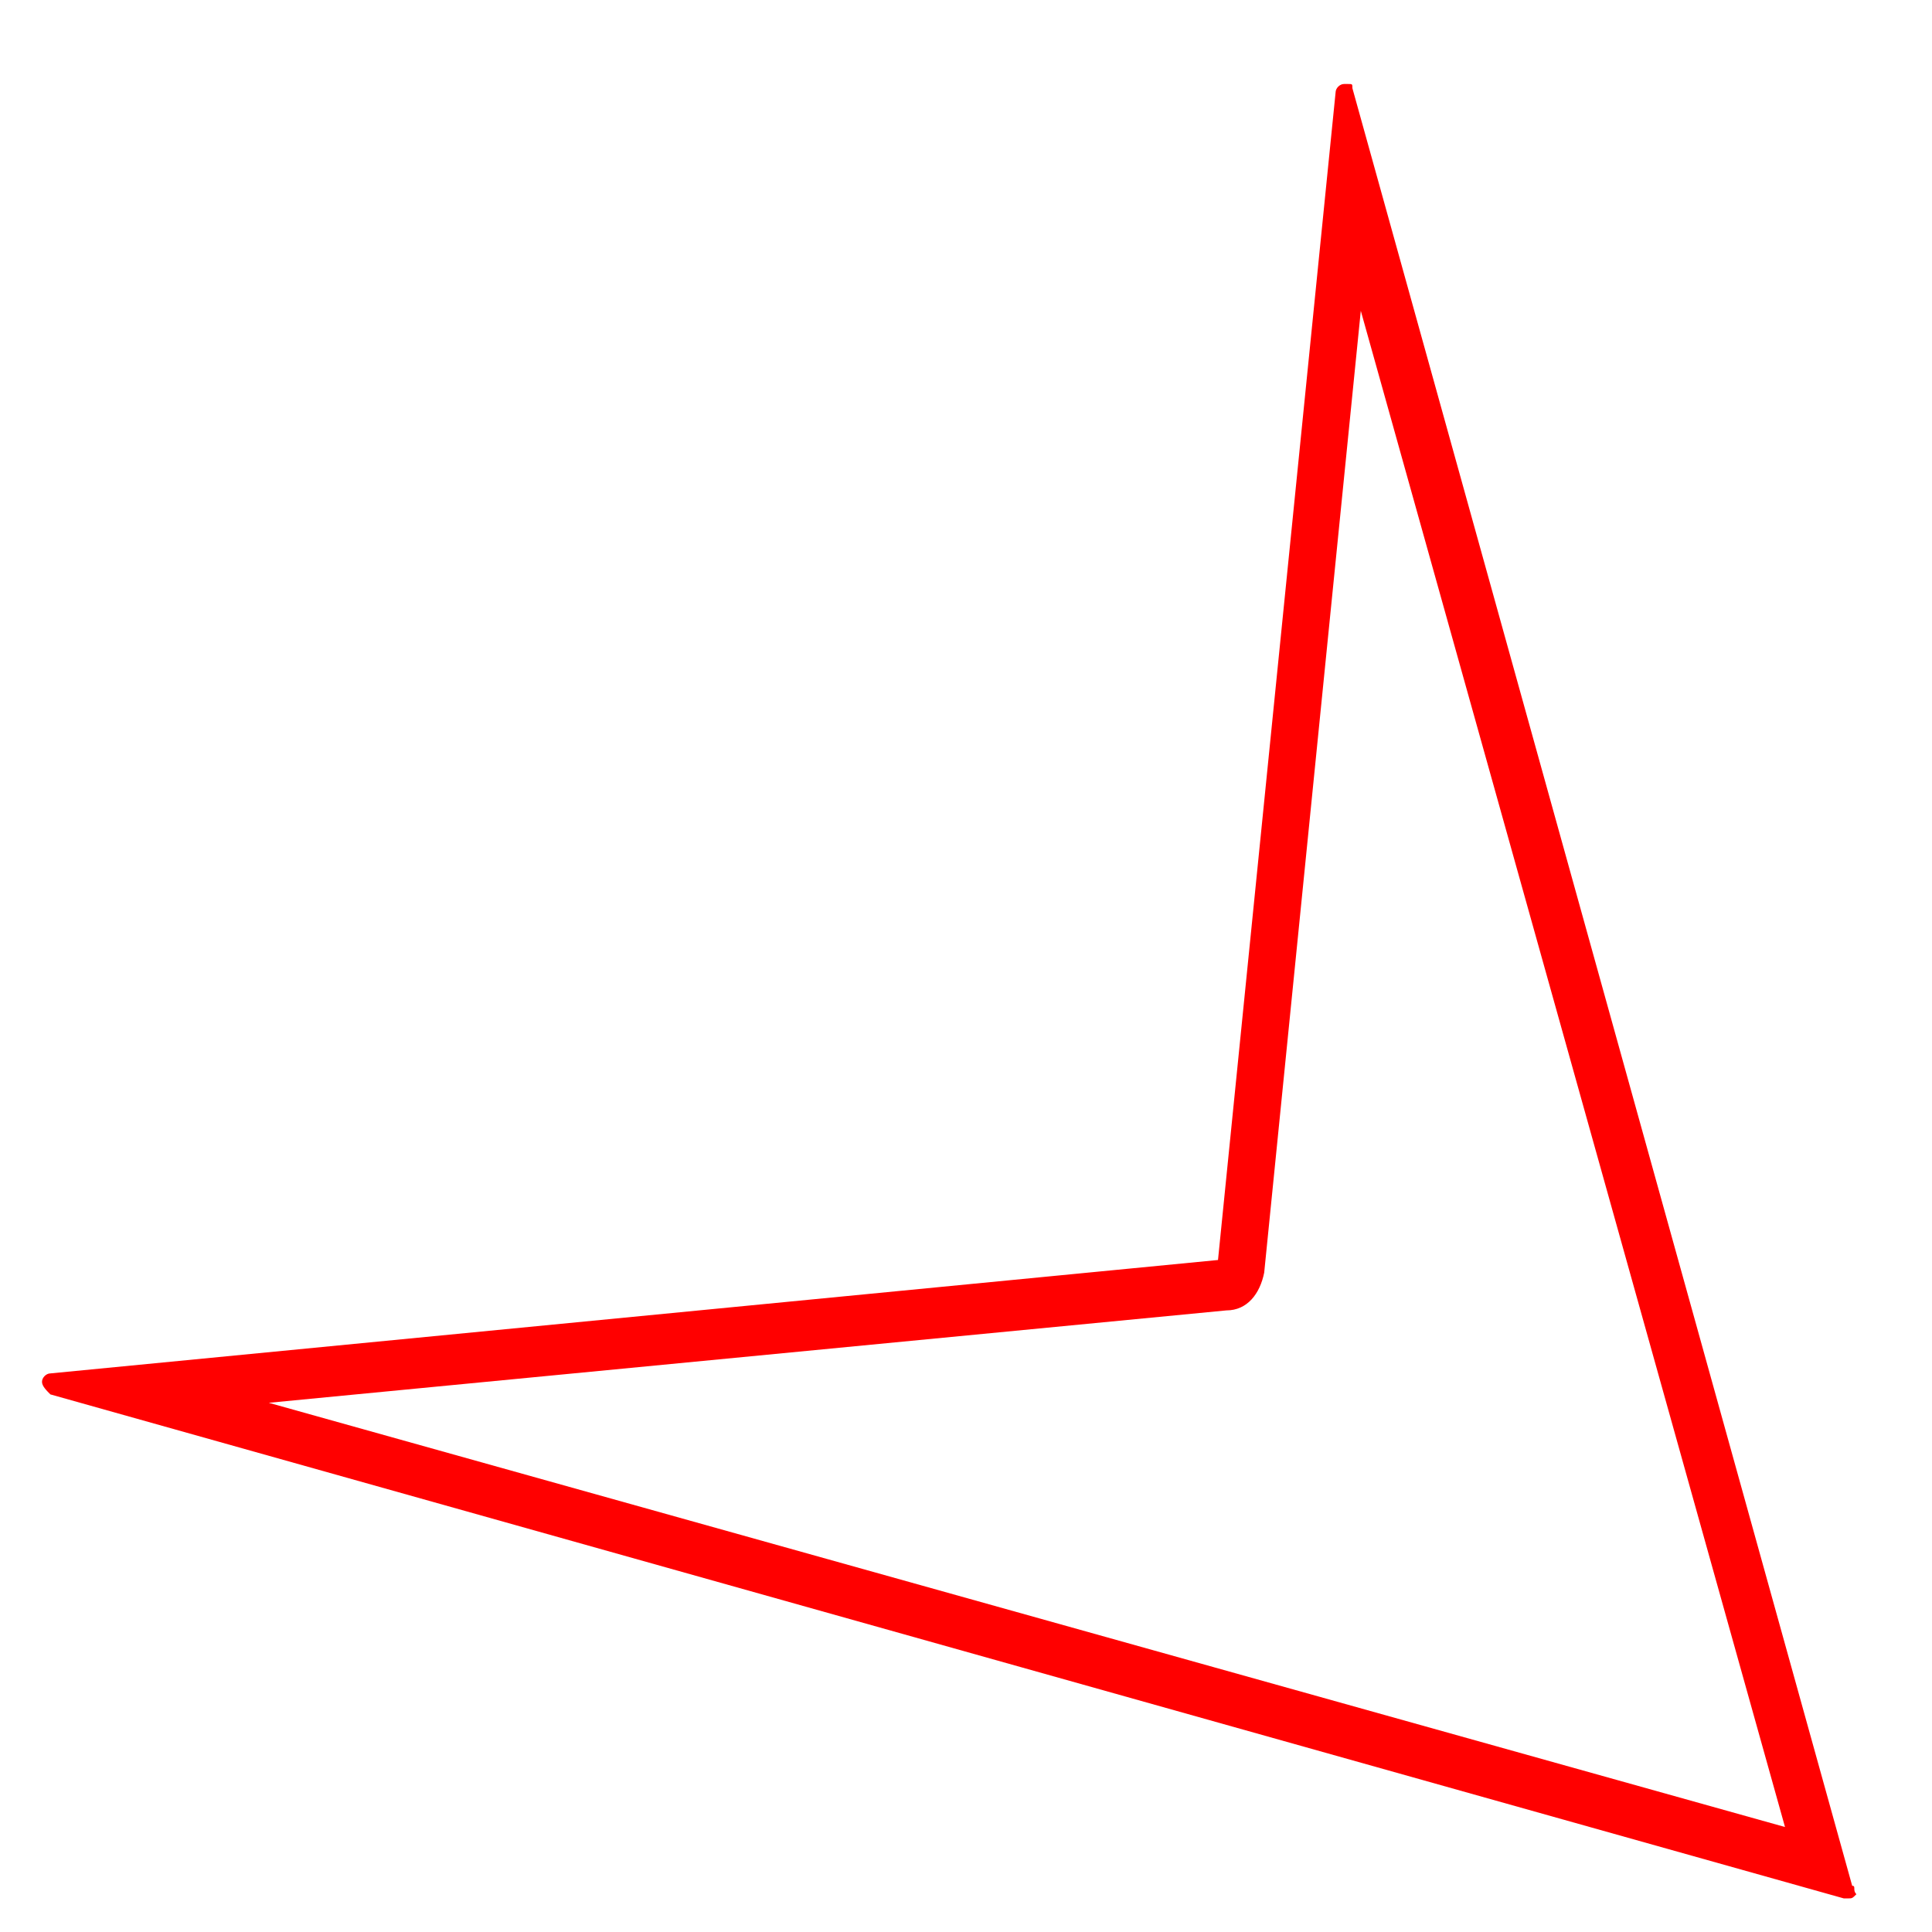 <svg xmlns="http://www.w3.org/2000/svg" viewBox="0 0 46 46"><path fill="red" d="M44.1 44.9L32.2 2.1c0-.1 0-.1-.1-.1H32c-.1 0-.2.1-.2.2L29 30 1.2 32.7c-.1 0-.2.1-.2.2s.1.2.2.3l42.7 12h.1c.1 0 .1 0 .2-.1-.1-.1 0-.2-.1-.2zm-12-41.4l10.1 36.2L32.1 3.5zm.3 3.9l10.1 36.1L6.4 33.4l22.8-2.2c.5 0 .8-.4.9-.9l2.3-22.9zm-3.2 23c.1 0 .2-.1.2-.2l.5-4.8-.5 4.8c0 .1-.1.2-.2.2L2.5 33.1l26.7-2.7z"/></svg>